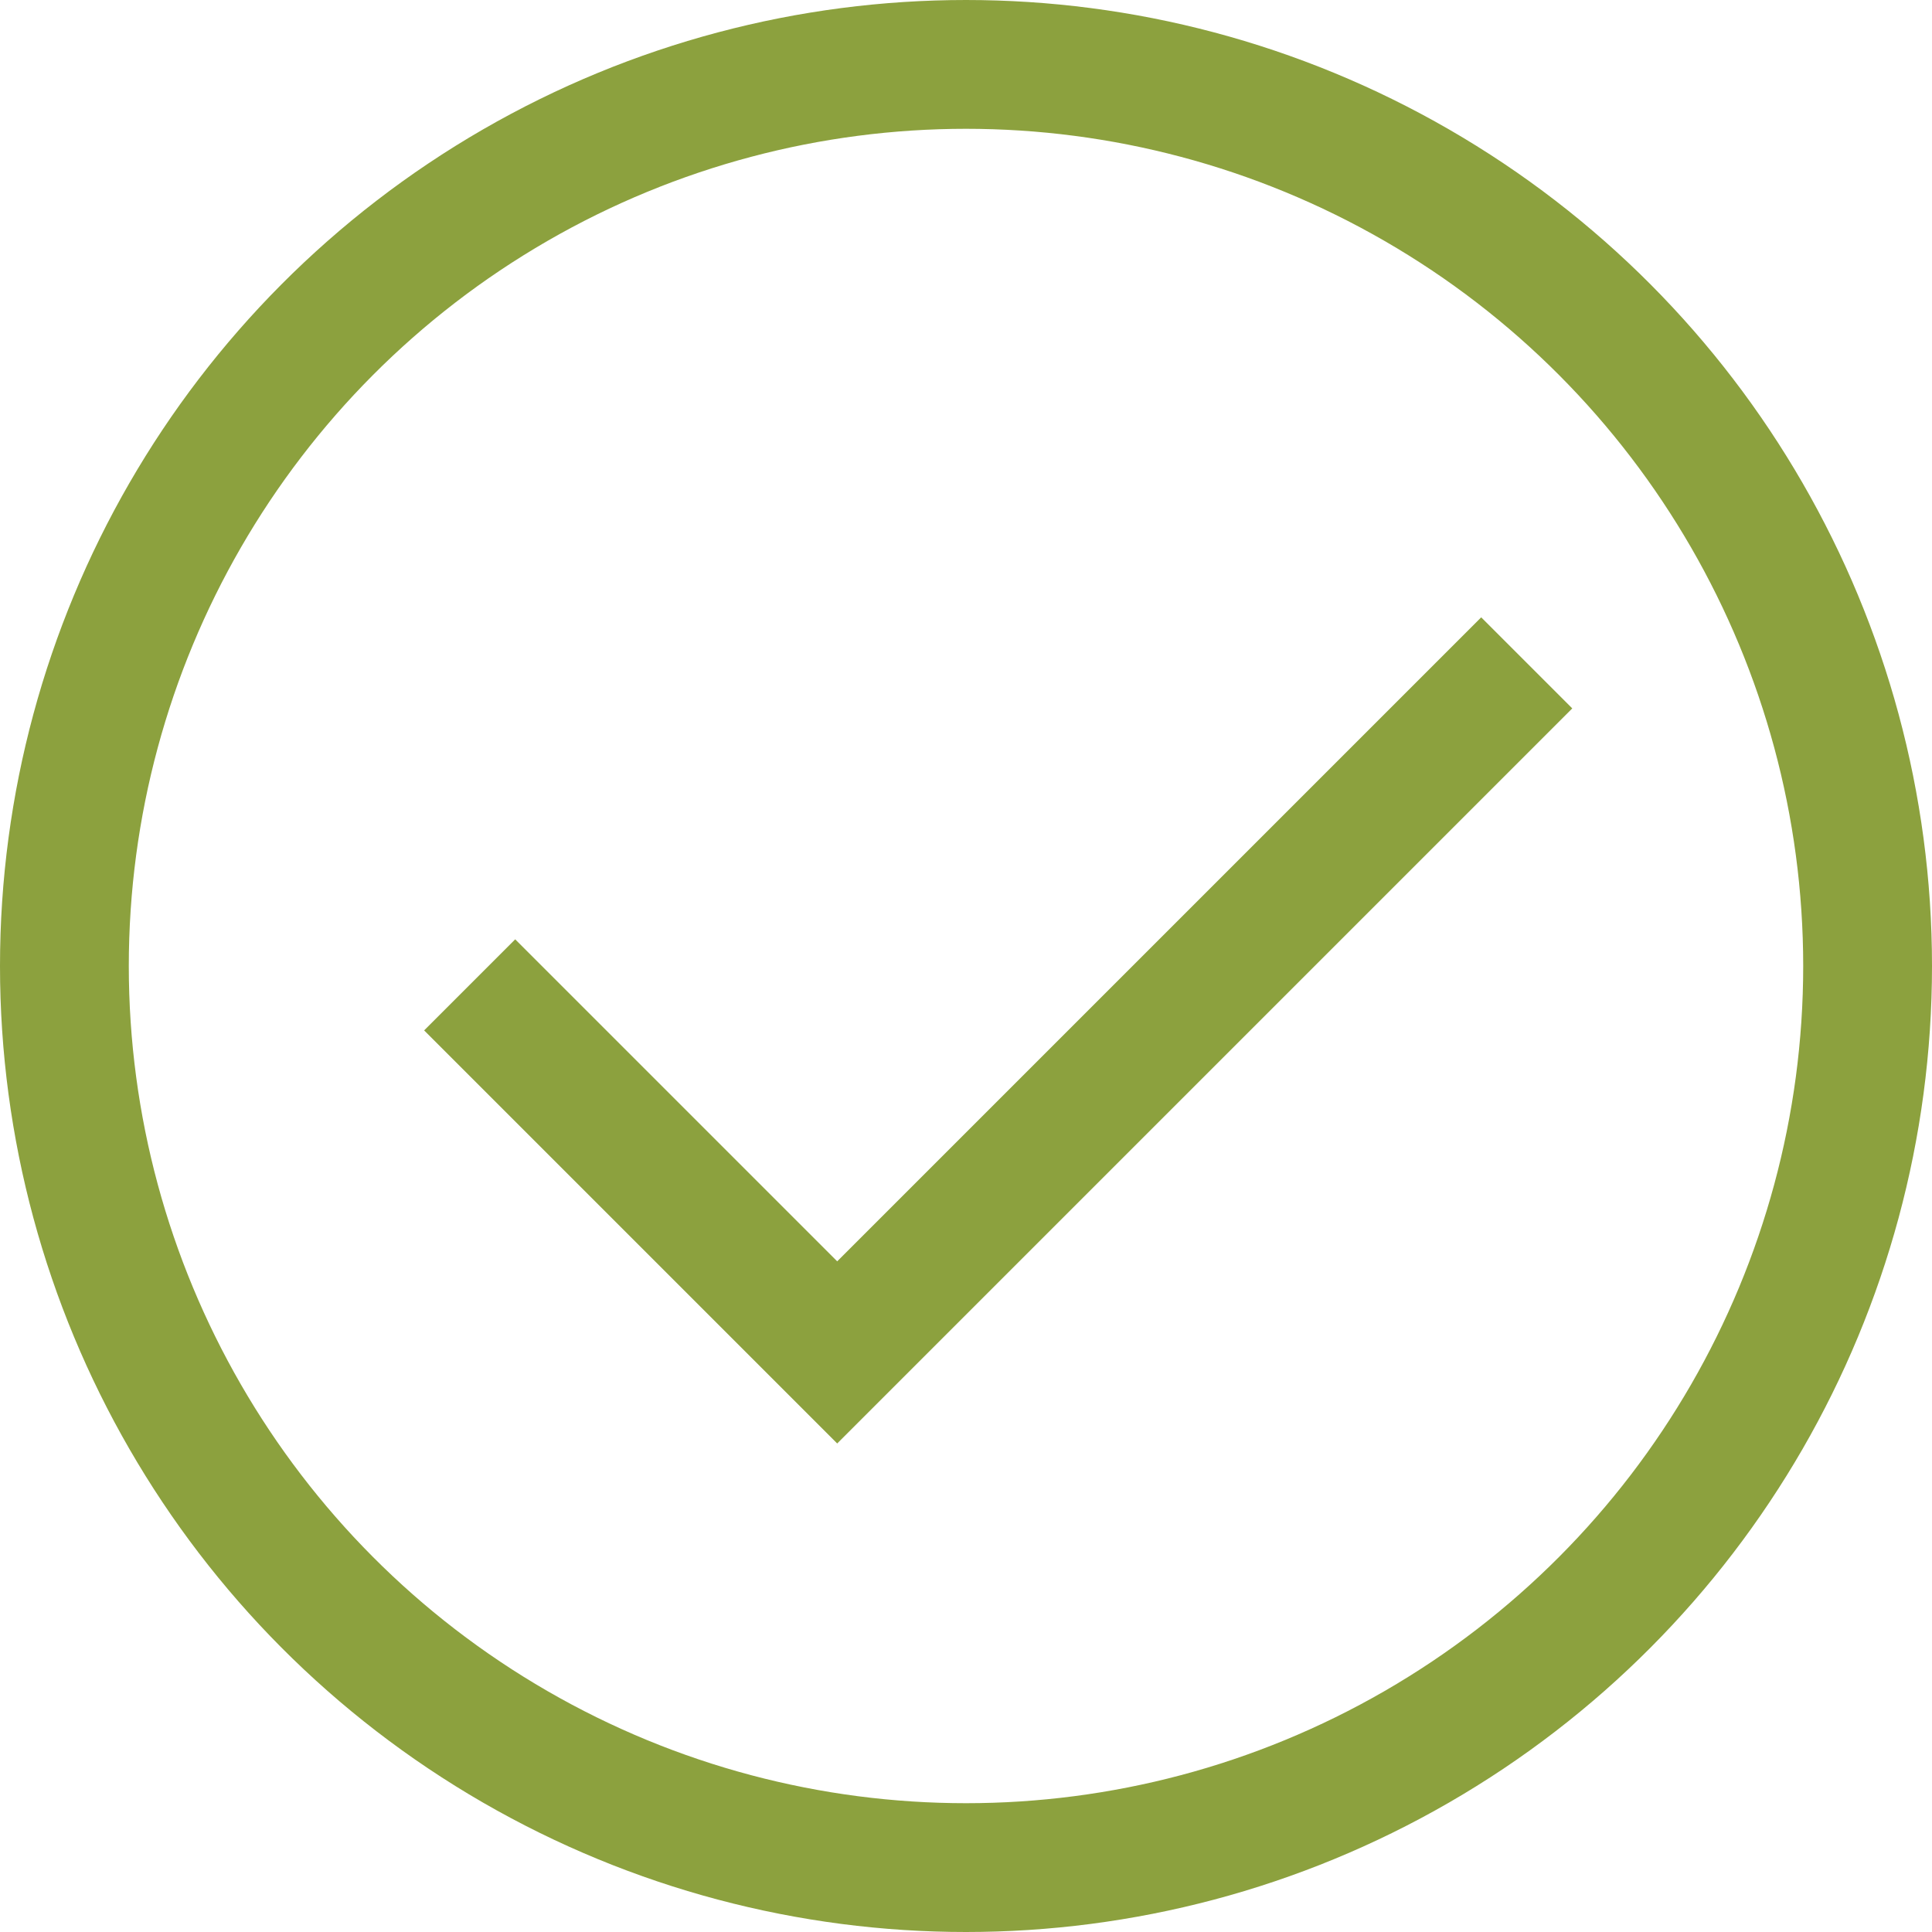 <svg width="15" height="15" viewBox="0 0 15 15" fill="none" xmlns="http://www.w3.org/2000/svg">
  <circle cx="7.5" cy="7.5" r="7" stroke="#8CA13E"/>
  <path d="M4 8L6.5 10.5L11.5 5.5" stroke="#8CA13E" stroke-linecap="square"/>
</svg>